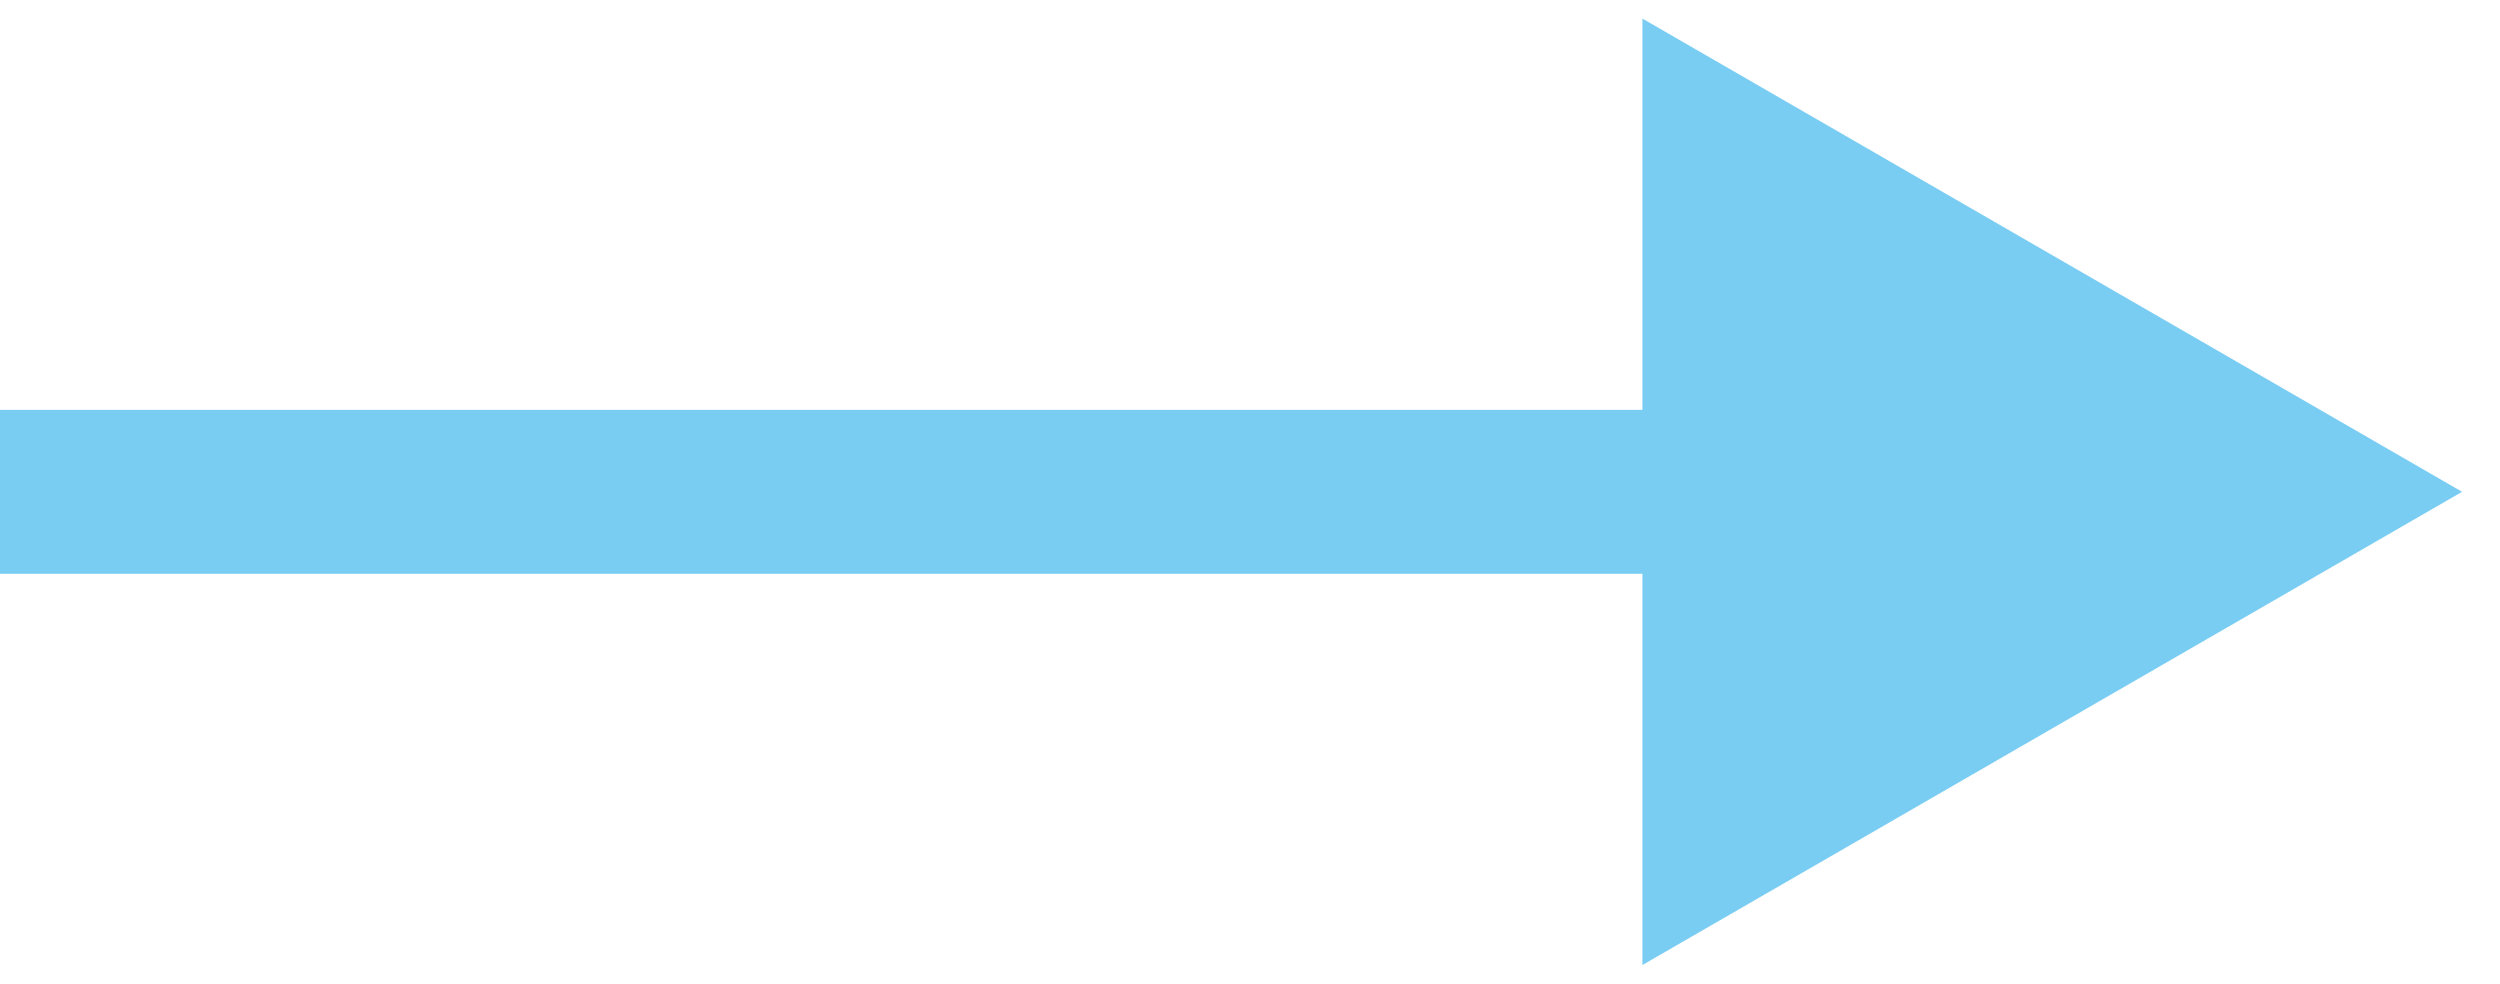 <svg width="61" height="24" viewBox="0 0 61 24" fill="none" xmlns="http://www.w3.org/2000/svg">
<path d="M60.075 12L40.075 0.453V23.547L60.075 12ZM0 14H42.075V10H0L0 14Z" fill="#0EA3E7" fill-opacity="0.55"/>
</svg>
